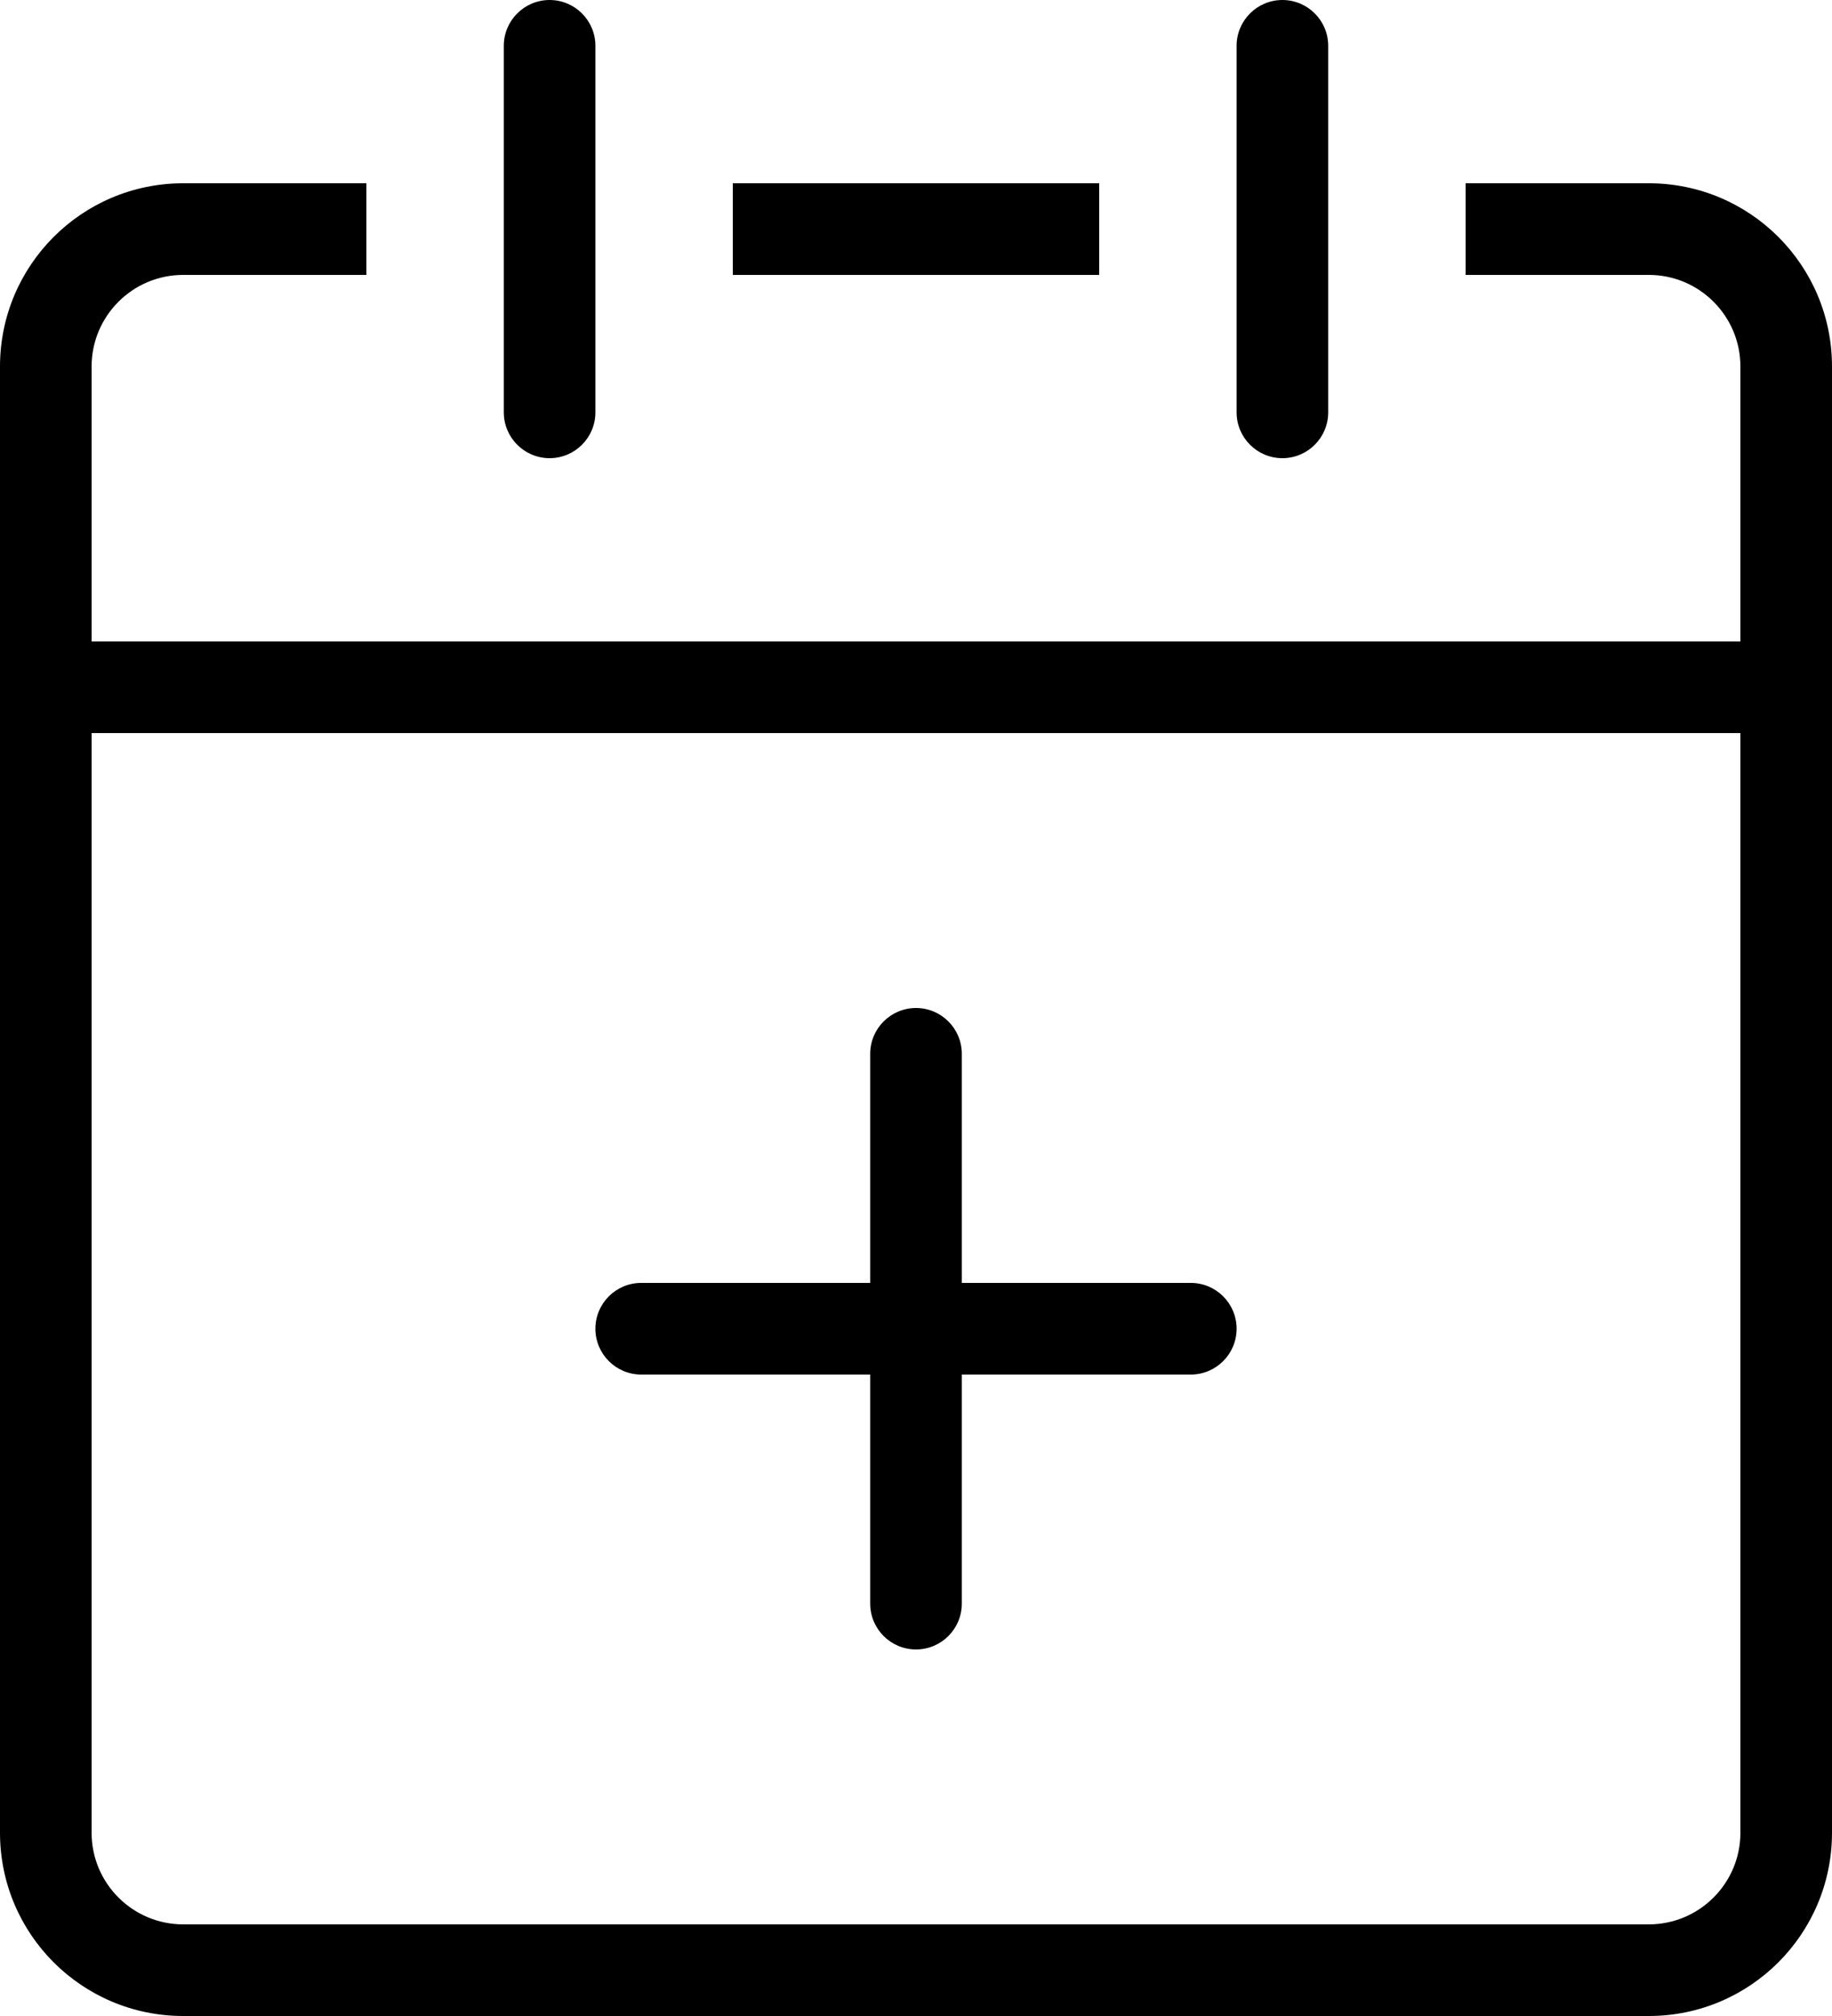 <svg width="20" height="22" viewBox="0 0 20 22" fill="none" xmlns="http://www.w3.org/2000/svg">
<path fill-rule="evenodd" clip-rule="evenodd" d="M13.5 0.5C13.5 0.224 13.724 0 14 0C14.276 0 14.5 0.224 14.5 0.5V4.5C14.5 4.776 14.276 5 14 5C13.724 5 13.5 4.776 13.5 4.5V0.5ZM8 2H12V3H8V2ZM18 3H16V2H18C19.105 2 20 2.895 20 4V7V8V20C20 21.105 19.105 22 18 22H2C0.895 22 0 21.105 0 20V8V7V4C0 2.895 0.895 2 2 2H4V3H2C1.448 3 1 3.448 1 4V7H19V4C19 3.448 18.552 3 18 3ZM19 8H1V20C1 20.552 1.448 21 2 21H18C18.552 21 19 20.552 19 20V8ZM6 0C5.724 0 5.5 0.224 5.5 0.5V4.5C5.5 4.776 5.724 5 6 5C6.276 5 6.5 4.776 6.5 4.5V0.5C6.5 0.224 6.276 0 6 0ZM9.5 11.5C9.5 11.224 9.724 11 10 11C10.276 11 10.5 11.224 10.5 11.5V14H13C13.276 14 13.5 14.224 13.5 14.5C13.5 14.776 13.276 15 13 15H10.5V17.5C10.5 17.776 10.276 18 10 18C9.724 18 9.5 17.776 9.5 17.5V15H7C6.724 15 6.5 14.776 6.5 14.5C6.5 14.224 6.724 14 7 14H9.5V11.5Z" fill="black"/>
</svg>
